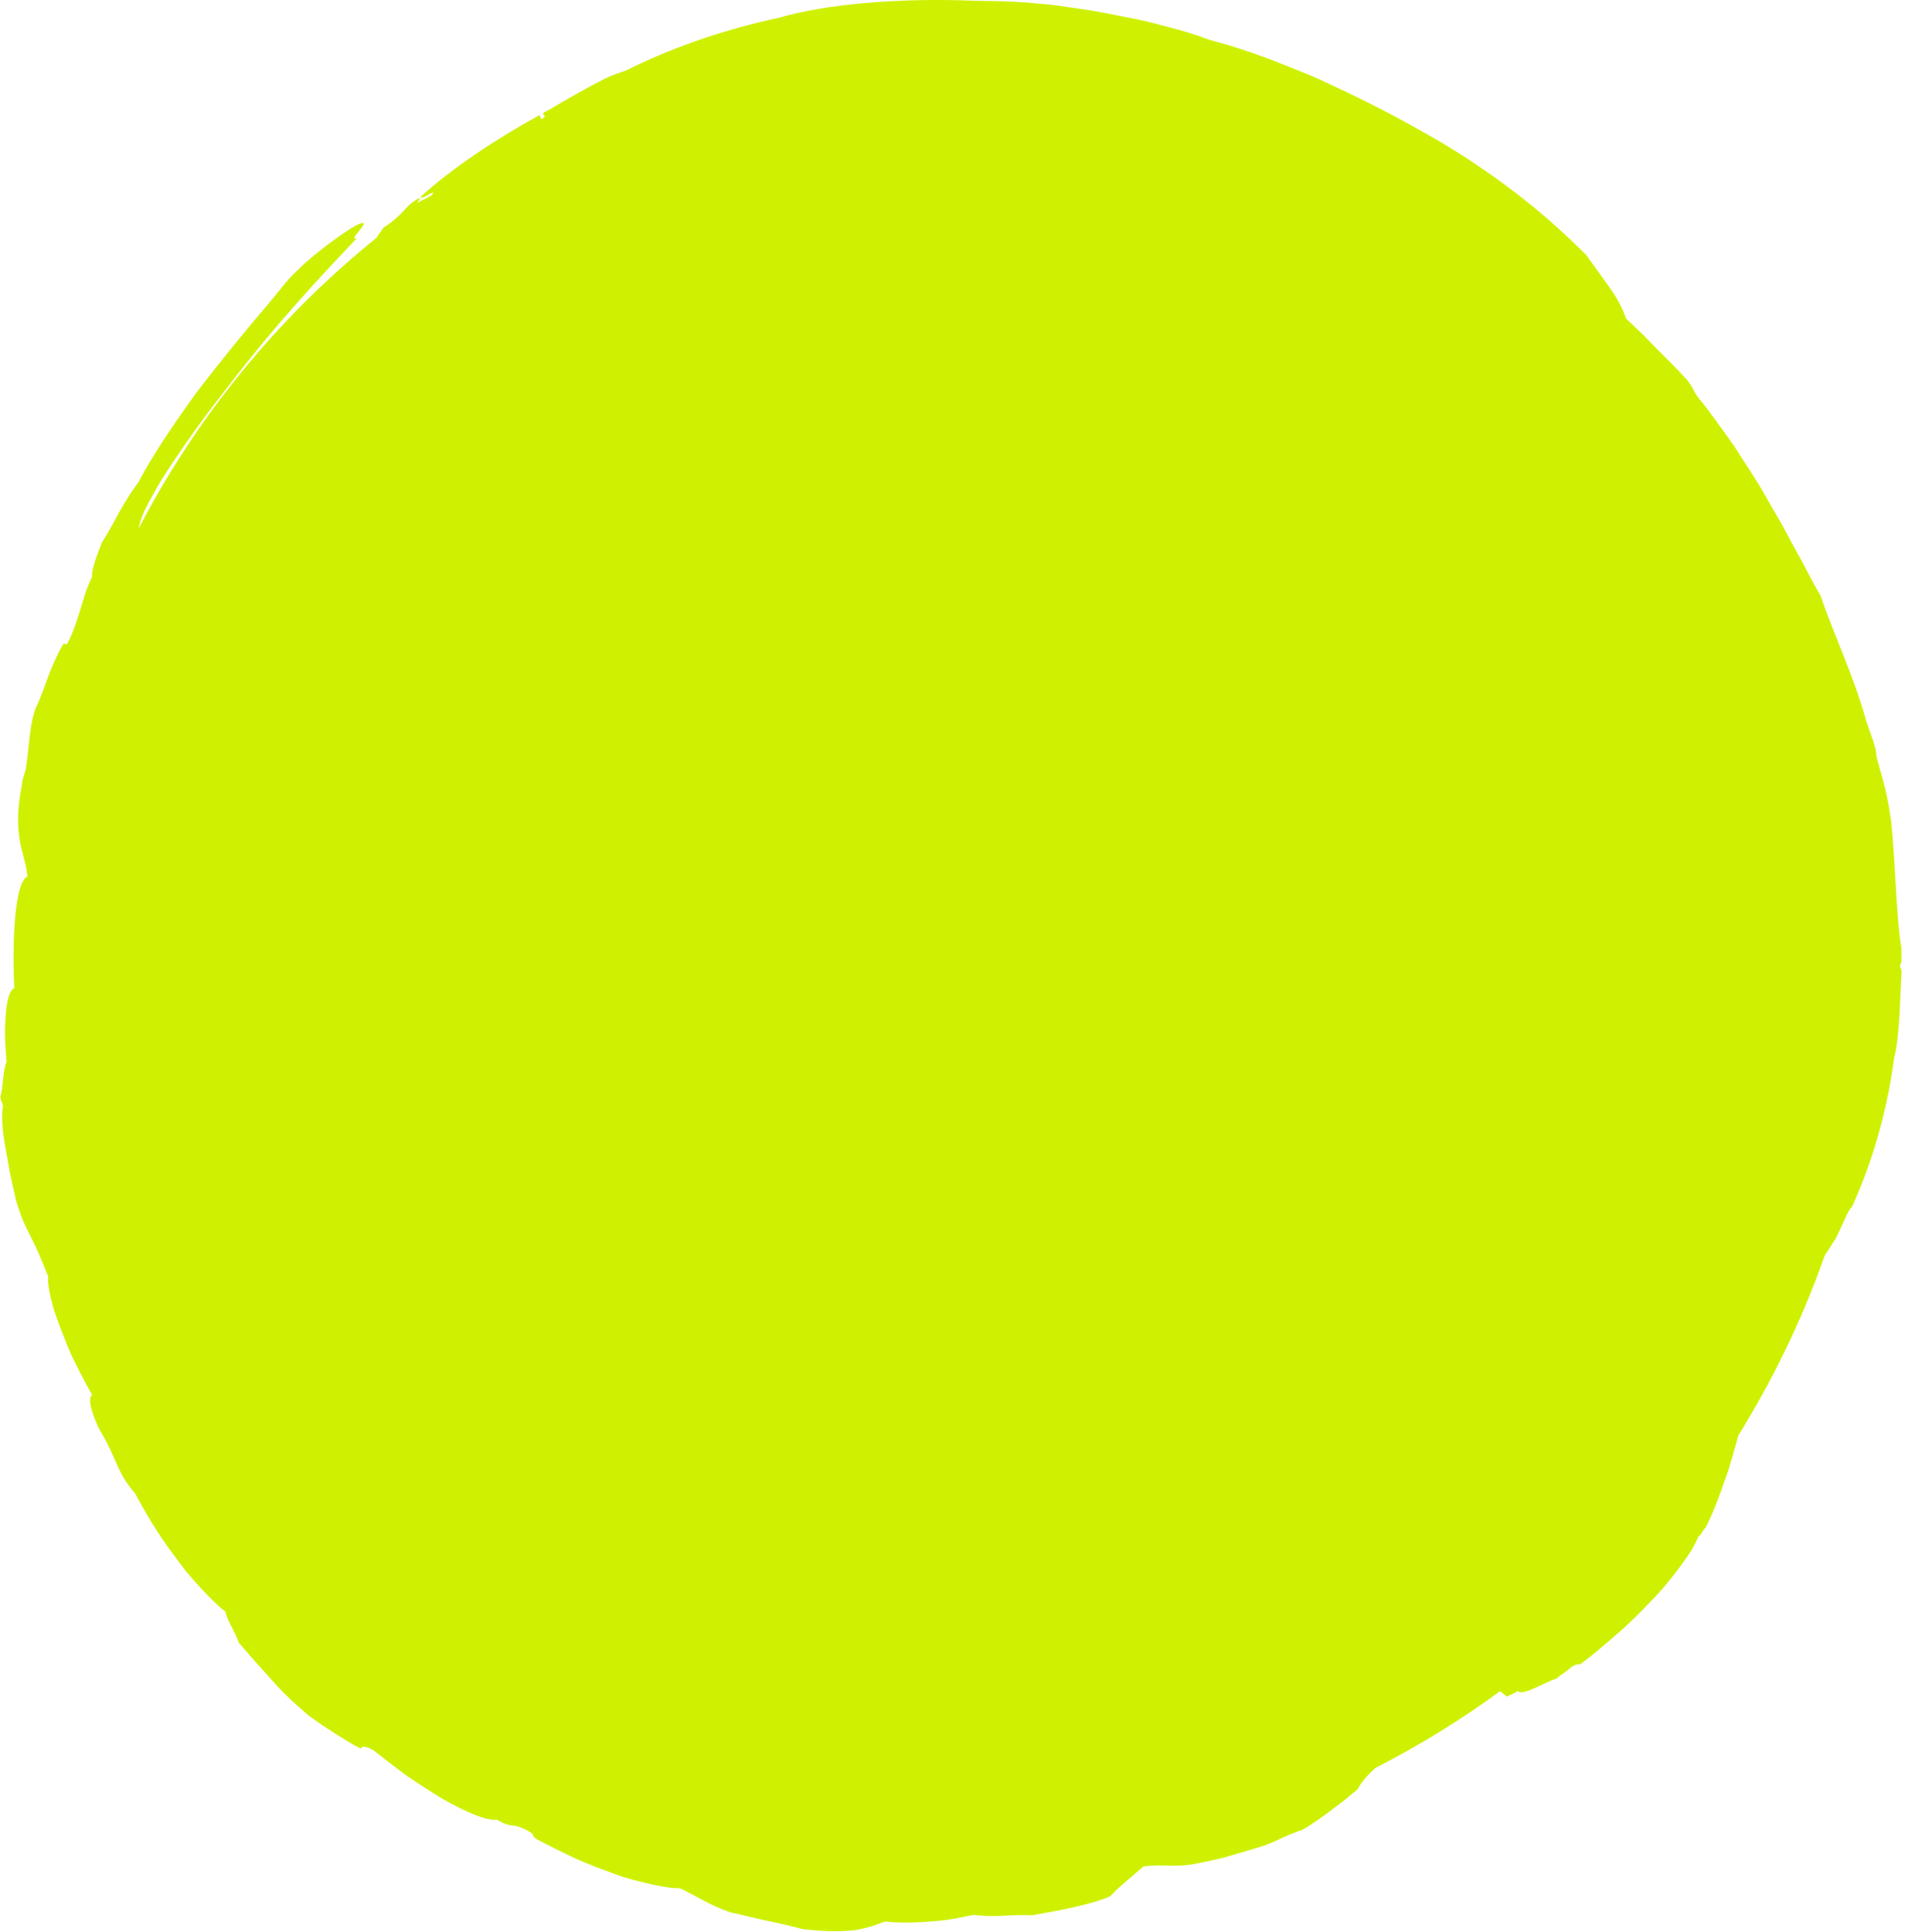 <svg width="501" height="508" viewBox="0 0 501 508" fill="none" xmlns="http://www.w3.org/2000/svg">
<path d="M416.898 66.813C404.323 54.046 388.815 42.695 373.214 34.118C364.237 29.023 355.202 24.636 346.133 20.481C336.958 16.616 327.714 12.96 317.992 10.465C315.116 9.386 311.833 8.271 308.305 7.389C304.789 6.472 301.145 5.428 297.489 4.778C293.204 3.931 288.733 2.956 284.251 2.364C282.004 2.027 279.78 1.702 277.591 1.377C275.391 1.134 273.237 0.959 271.141 0.774C265.343 0.182 259.056 0.344 252.489 0.077C235.921 -0.352 217.467 0.983 204.788 4.673C189.082 8.062 175.472 13.123 164.667 18.52C162.804 19.112 160.907 19.831 159.032 20.702C157.181 21.63 155.318 22.64 153.49 23.661C151.662 24.694 149.823 25.681 148.076 26.702C146.341 27.758 144.642 28.745 142.988 29.592C142.29 30.311 144.316 30.265 142.406 31.356L141.871 30.277C130.658 36.416 118.946 44.169 110.714 51.667C110.225 53.129 115.174 49.241 113.602 51.284C111.914 52.363 111.087 52.526 109.585 53.419C109.992 53.013 111.459 51.121 109.119 52.77C106.441 54.371 106.29 56.321 100.76 59.931C100.469 60.65 99.374 61.753 99.083 62.472C99.002 62.542 98.909 62.612 98.827 62.681C72.165 84.28 51.324 110.371 36.48 138.957C36.689 137.773 37.038 136.416 37.958 134.396C38.785 132.632 40.985 128.697 42.289 126.469C47.599 118.008 53.711 109.64 59.451 102.305C72.863 84.791 84.564 72.43 93.797 62.681C91.62 63.215 96.196 59.316 95.59 58.7C94.682 57.76 83.284 66.012 78.301 71.014C75.378 73.649 73.329 76.655 70.477 80.021C64.69 86.741 58.077 94.888 51.801 103.048C45.771 111.369 40.1 119.737 36.398 126.817C34.721 129.022 33.045 131.657 31.485 134.419C29.983 137.216 28.458 140.083 26.816 142.636C25.349 146.246 24.01 150.146 24.22 151.596C23.579 152.989 22.939 154.521 22.392 156.146C21.891 157.771 21.379 159.465 20.878 161.09C19.877 164.352 18.771 167.369 17.548 169.447L16.791 169.191C15.534 170.967 14.277 173.927 12.984 177.072C11.797 180.252 10.667 183.653 9.352 186.276C8.339 189.166 8.059 191.696 7.757 194.098C7.489 196.501 7.279 198.799 6.918 201.352C6.546 204.022 6.092 203.511 5.731 206.517C4.241 214.2 4.753 218.263 5.253 221.315C5.777 224.367 6.79 226.503 7.221 230.496C3.775 231.923 3.181 248.207 3.752 259.824C2.599 260.312 1.947 262.505 1.598 265.929C1.423 267.635 1.33 269.643 1.307 271.895C1.353 274.135 1.516 276.607 1.714 279.242C1.248 280.205 1.027 281.969 0.818 283.733C0.62 285.497 0.526 287.261 0.096 288.248C0.294 290.082 0.573 289.548 0.794 290.871C0.34 293.215 0.573 297.173 1.4 301.642C1.807 303.893 2.226 306.272 2.657 308.663C3.181 311.031 3.705 313.41 4.217 315.72C4.893 317.914 5.51 319.678 6.162 321.233C6.86 322.765 7.535 324.1 8.222 325.458C9.643 328.162 10.819 331.052 12.716 335.717C12.507 336.658 12.728 338.48 13.264 340.847C13.531 342.031 13.869 343.354 14.288 344.759C14.754 346.151 15.29 347.625 15.872 349.157C17.071 352.187 18.259 355.506 19.842 358.5C21.344 361.53 22.869 364.408 24.243 366.799C23.346 367.402 23.37 369.77 25.826 375.237C26.187 376.037 27.2 377.558 27.829 378.835C30.879 384.545 31.089 387.586 35.502 392.658C37.667 396.673 41.3 403.15 45.852 409.092C46.958 410.601 48.087 412.098 49.217 413.537C50.393 414.941 51.604 416.276 52.768 417.541C55.12 420.06 57.309 422.277 59.288 423.785C59.567 425.851 62.105 429.554 62.769 431.91C65.785 435.496 68.637 438.548 71.466 441.74C74.261 444.967 77.416 447.915 81.188 451.106C82.329 451.919 83.505 452.743 84.693 453.59C85.915 454.391 87.149 455.192 88.36 455.969C90.77 457.513 93.04 458.906 94.857 459.776C95.218 459.115 96.044 459.08 98.058 460.124C100.876 462.318 103.95 464.709 107.07 467.007C110.284 469.177 113.52 471.278 116.559 473.112C122.741 476.582 128.109 478.88 130.577 478.474C135.618 481.19 134.116 478.88 139.053 481.515C140.858 482.513 139.647 482.675 141.114 483.581C144.316 485.287 147.75 487.004 151.22 488.641C154.701 490.219 158.31 491.531 161.698 492.773C165.075 494.049 168.416 494.792 171.327 495.477C174.249 496.127 176.787 496.545 178.813 496.498C183.331 498.622 186.532 500.932 192.098 502.859C194.729 503.392 198.257 504.344 201.761 505.075C205.266 505.806 208.689 506.596 211.029 507.246C217.526 508.023 221.857 507.896 225.082 507.489C228.33 506.944 230.496 506.097 232.743 505.273C237.714 505.795 242.069 505.482 245.888 505.168C249.706 504.89 252.99 504.135 255.9 503.532C258.252 503.787 260.965 503.915 263.678 503.752C266.391 503.625 269.103 503.485 271.502 503.613C279.093 502.29 287.313 500.711 291.982 498.611C294.671 495.756 297.291 493.817 300.679 490.811C306.361 490.034 308.526 491.241 314.697 490.022C316.664 489.604 320.192 489.001 323.639 487.933C327.108 486.946 330.601 485.902 332.638 485.24C336.306 483.859 338.635 482.397 342.453 481.178C345.527 479.426 348.007 477.534 350.359 475.804L353.782 473.193L357.112 470.431C357.868 468.771 359.51 466.902 361.687 464.895C372.993 459.115 383.983 452.395 394.52 444.688C395.102 445.152 395.673 445.605 396.278 446.104C397.163 445.744 398.153 445.257 399.259 444.653C400.388 446.093 406.221 442.309 409.248 441.427C410.855 440.081 411.658 439.779 413.44 438.2C414.872 437.434 415.035 437.655 415.559 437.62C418.481 435.531 421.543 432.896 424.722 430.122C427.958 427.418 431.055 424.319 433.978 421.244C436.97 418.238 439.543 415.046 441.72 412.121C442.815 410.659 443.793 409.254 444.643 407.943C445.458 406.597 446.098 405.308 446.599 404.159C447.577 403.324 447.274 403.161 448.636 401.548C450.79 397.254 452.28 393.099 453.654 389.141C455.098 385.23 456.099 381.295 457.205 377.361L458.917 374.645C458.917 374.645 458.928 374.563 458.928 374.529C467.462 360.415 474.448 345.559 479.85 330.239C480.875 328.638 481.865 327.059 482.866 325.516C483.611 324.03 484.391 322.231 485.136 320.676C485.812 319.109 486.464 317.797 487.069 317.31C491.924 306.621 496.127 293.471 498.141 278.209C499.632 272.498 499.643 263.155 500.086 255.902C500.179 254.161 499.585 255.368 499.771 253.255C500.26 253.882 500.039 250.667 500.051 249.309C498.619 240.674 498.456 225.83 497.35 215.848C496.185 207.573 495.103 205.043 493.566 199.17C493.356 198.335 493.519 197.917 493.147 196.571C492.506 194.18 491.645 192.241 490.841 189.711C487.279 177.049 482.563 167.59 478.756 156.587C477.778 154.939 476.777 153.105 475.741 151.132C475.228 150.134 474.693 149.113 474.157 148.068C473.575 147.035 472.993 145.967 472.387 144.9C471.212 142.706 469.989 140.443 468.743 138.11C467.416 135.812 466.054 133.468 464.68 131.1C462.049 126.283 458.824 121.676 455.936 117.091C454.399 114.863 452.804 112.727 451.291 110.638C449.754 108.561 448.322 106.53 446.75 104.742C445.143 102.618 445.539 102.212 443.606 99.81C441.289 97.233 438.681 94.691 436.015 92.01C434.688 90.652 433.337 89.283 431.975 87.878C430.543 86.52 429.088 85.151 427.609 83.746C426.992 81.657 425.525 78.721 423.453 75.796C421.299 72.802 419.098 69.738 416.944 66.755L416.898 66.813Z" fill="#CFF101"/>
</svg>
